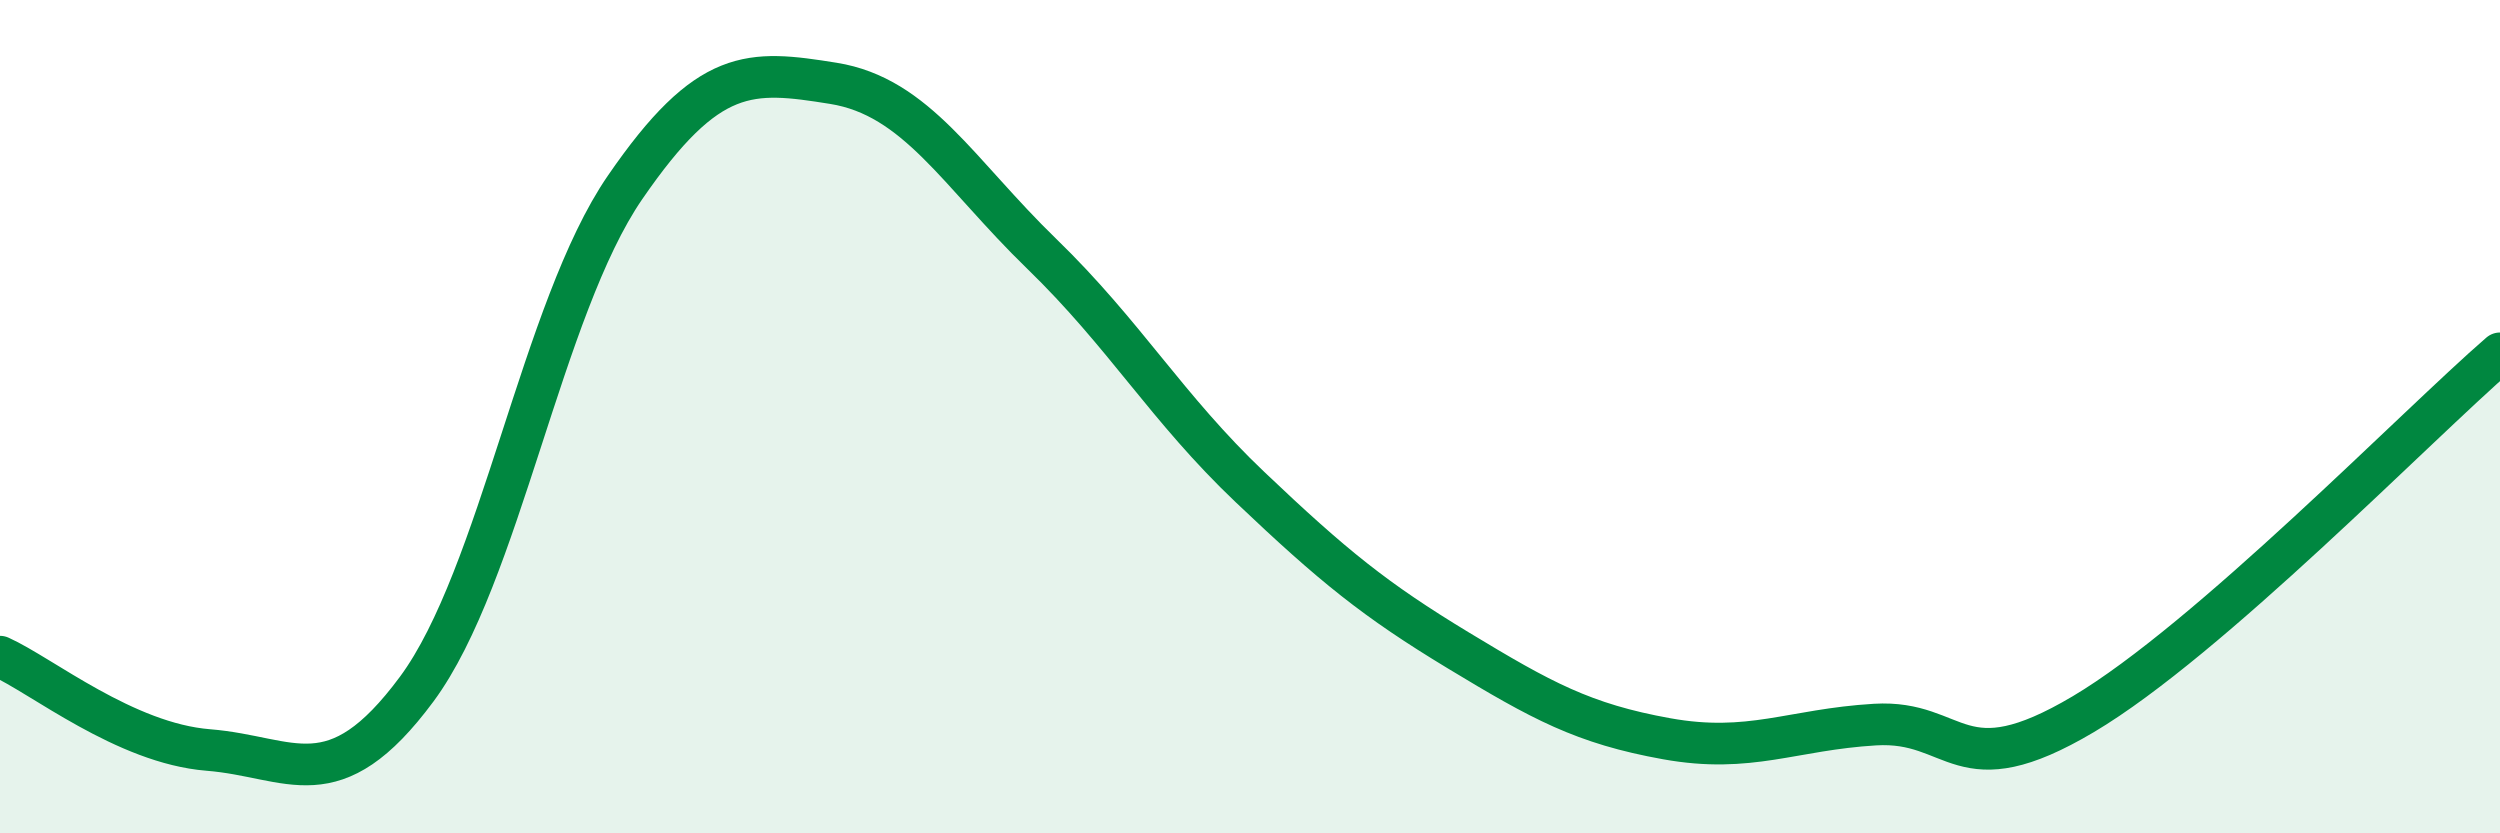 
    <svg width="60" height="20" viewBox="0 0 60 20" xmlns="http://www.w3.org/2000/svg">
      <path
        d="M 0,15.76 C 1,16.21 3,17.84 5,18 C 7,18.16 8,19.24 10,16.54 C 12,13.84 13,7.41 15,4.5 C 17,1.59 18,1.68 20,2 C 22,2.32 23,4.15 25,6.09 C 27,8.03 28,9.79 30,11.69 C 32,13.59 33,14.4 35,15.61 C 37,16.82 38,17.37 40,17.73 C 42,18.09 43,17.51 45,17.39 C 47,17.27 47,18.92 50,17.14 C 53,15.36 58,10.21 60,8.48L60 20L0 20Z"
        fill="#008740"
        opacity="0.1"
        stroke-linecap="round"
        stroke-linejoin="round"
      />
      <path
        d="M 0,15.76 C 1,16.21 3,17.84 5,18 C 7,18.16 8,19.24 10,16.54 C 12,13.84 13,7.41 15,4.5 C 17,1.59 18,1.68 20,2 C 22,2.32 23,4.15 25,6.09 C 27,8.03 28,9.79 30,11.69 C 32,13.59 33,14.4 35,15.61 C 37,16.82 38,17.37 40,17.73 C 42,18.09 43,17.51 45,17.39 C 47,17.27 47,18.92 50,17.14 C 53,15.36 58,10.21 60,8.48"
        stroke="#008740"
        stroke-width="1"
        fill="none"
        stroke-linecap="round"
        stroke-linejoin="round"
      />
    </svg>
  